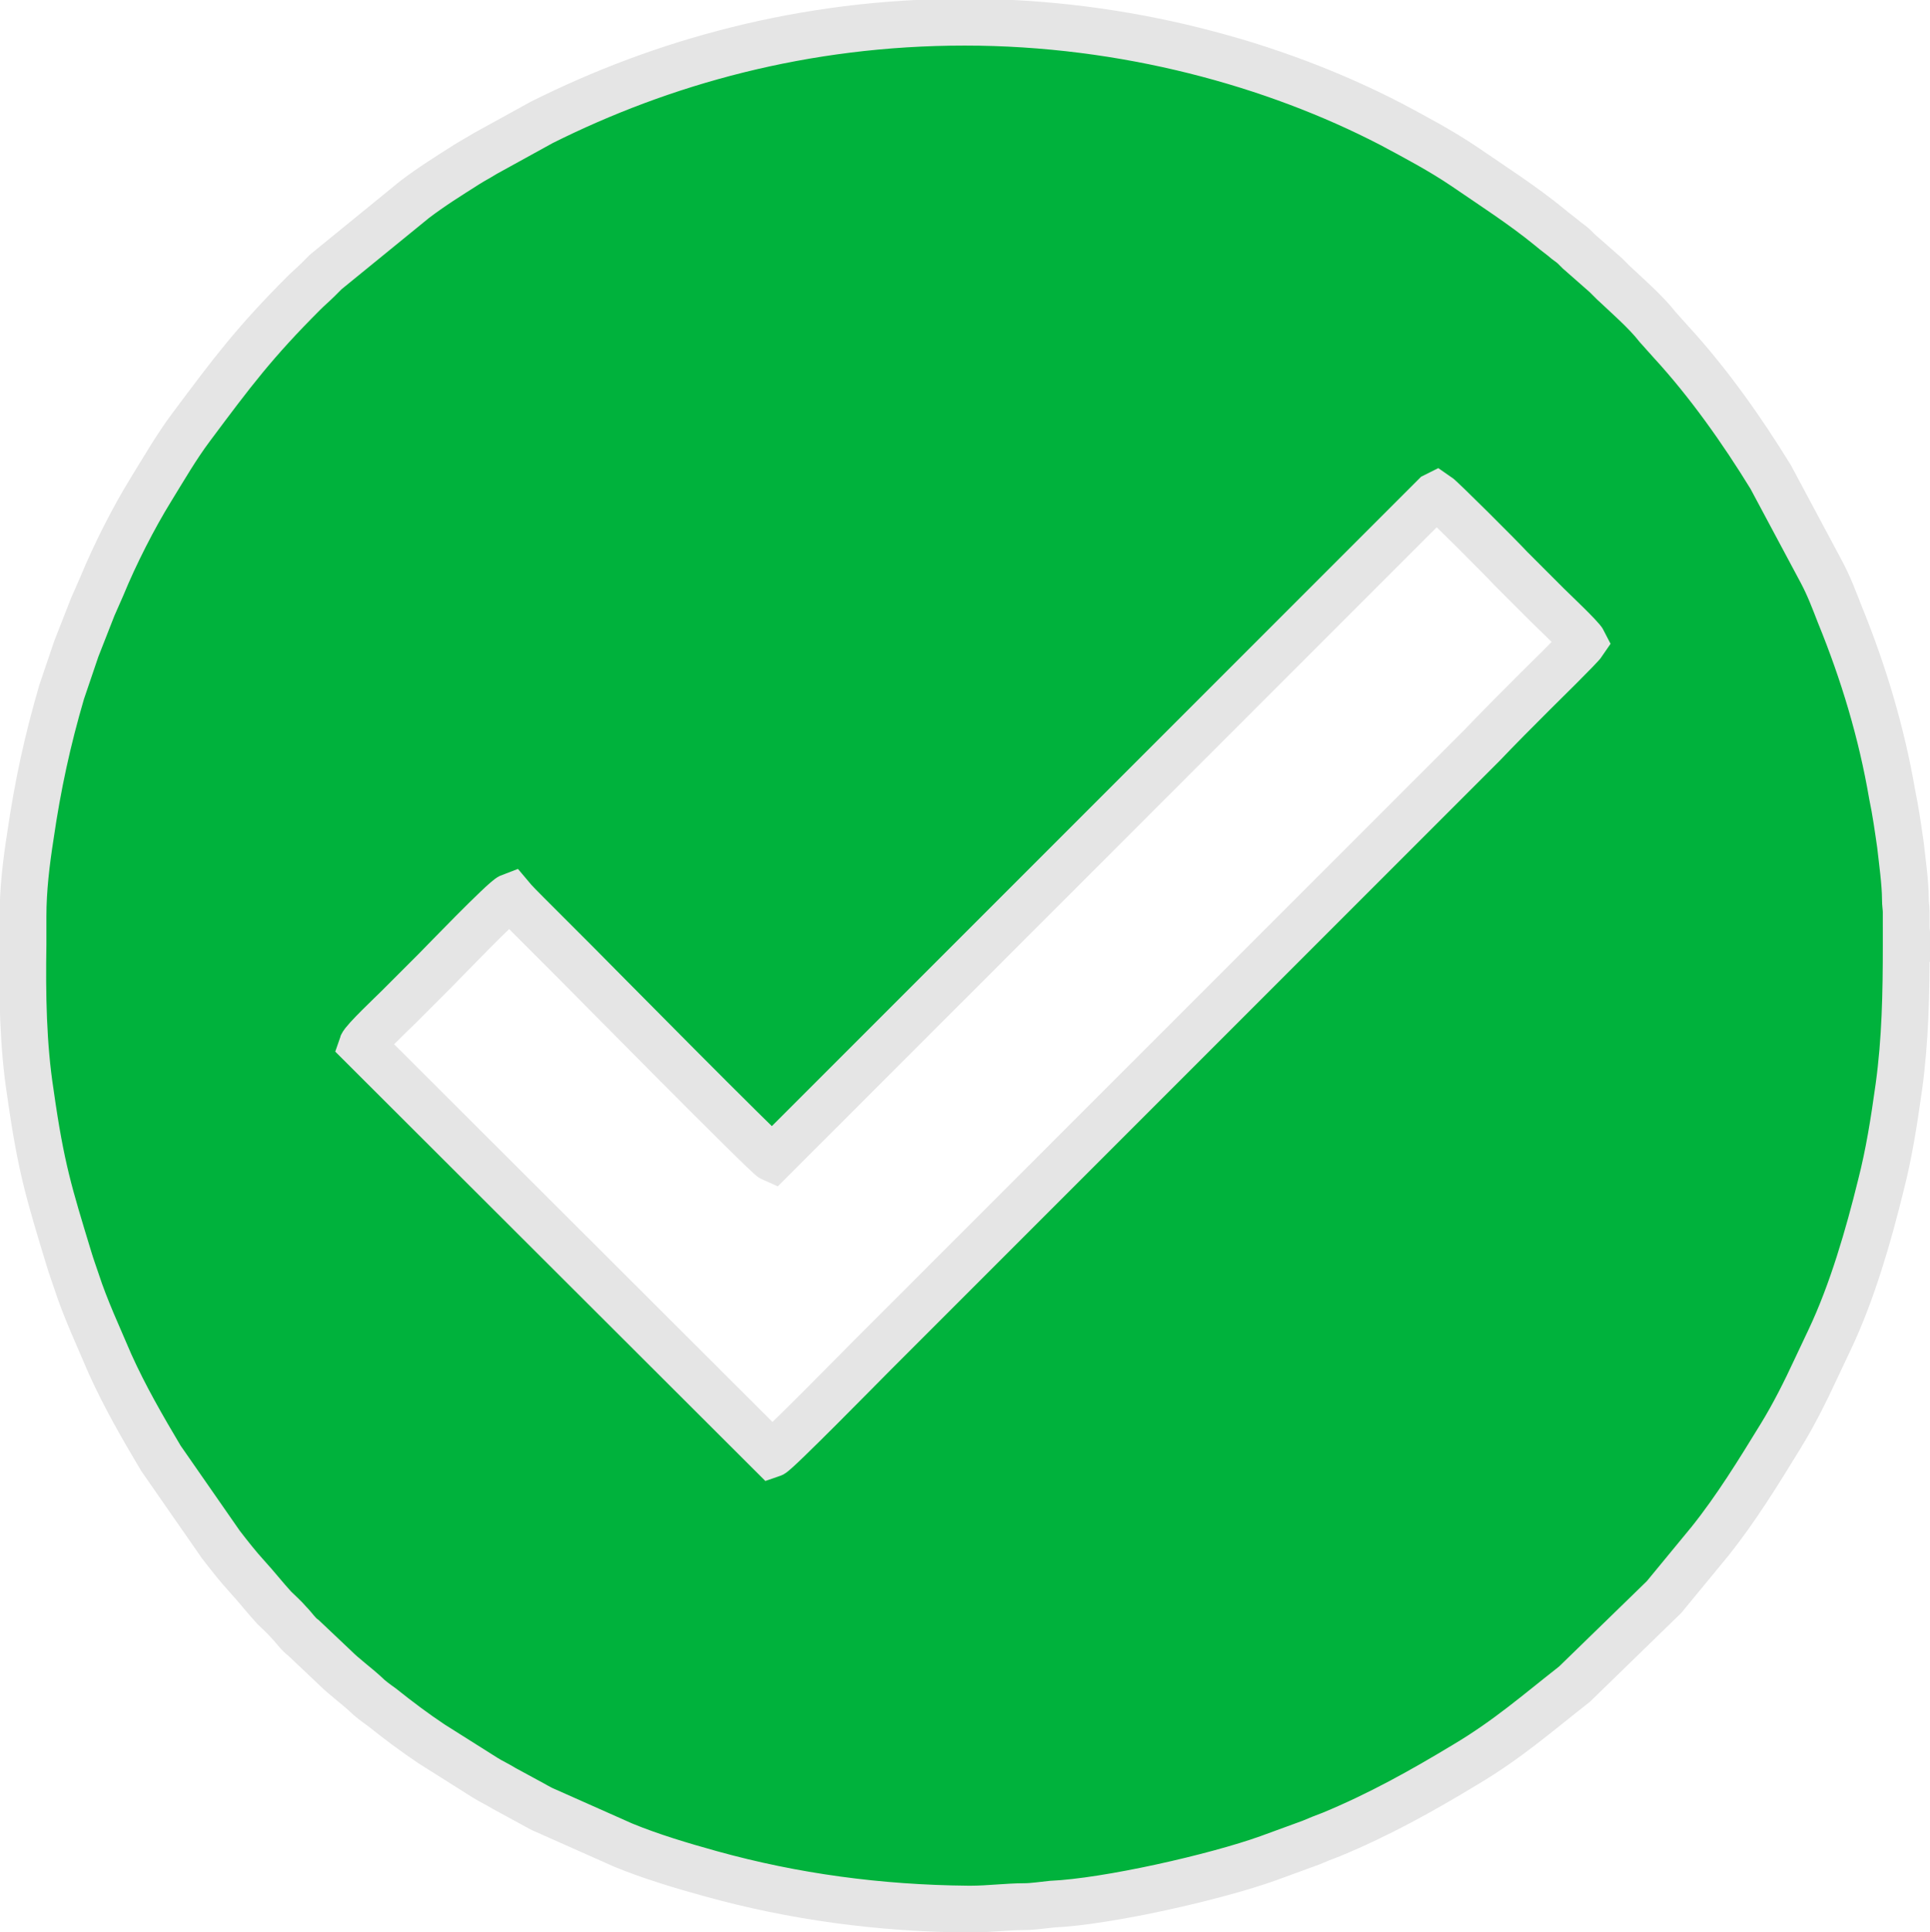 <?xml version="1.0" encoding="UTF-8"?>
<svg id="_Слой_2" data-name="Слой_2" xmlns="http://www.w3.org/2000/svg" viewBox="0 0 23.51 23.53">
  <defs>
    <style>
      .cls-1 {
        fill: #00b23c;
        fill-rule: evenodd;
        stroke: #e5e5e5;
        stroke-miterlimit: 22.93;
        stroke-width: .57px;
      }
    </style>
  </defs>
  <g id="_Слой_1-2" data-name="Слой_1">
    <path class="cls-1" d="M17.5,6.03c.06.04.79.77.9.89.15.15.3.3.45.45.07.07.41.39.44.45-.04.06-.52.53-.62.63-.21.21-.41.41-.61.62l-6.18,6.18c-.42.42-.82.82-1.24,1.24-.14.14-1.18,1.2-1.24,1.22l-4.99-4.98c.02-.06.37-.39.44-.46.15-.15.3-.3.45-.45.07-.07.84-.87.92-.9.05.06.14.15.2.21l.59.59c.16.16,2.33,2.36,2.4,2.39l8.07-8.07h0ZM23.23,11.43c0-.06-.01-.08-.01-.14,0-.06,0-.12,0-.18,0-.06-.01-.09-.01-.17,0-.18-.04-.47-.06-.65-.03-.21-.06-.42-.1-.61-.13-.76-.35-1.49-.64-2.2-.07-.18-.13-.34-.22-.51l-.62-1.16c-.35-.57-.76-1.15-1.21-1.64l-.17-.19c-.14-.18-.37-.38-.54-.54-.03-.03-.06-.06-.09-.09l-.33-.29s-.03-.03-.05-.05c-.03-.03-.06-.05-.1-.08-.07-.06-.13-.1-.2-.16-.33-.27-.69-.5-1.04-.74-.28-.19-.6-.36-.9-.52-1.41-.73-3.23-1.24-5.19-1.24s-3.69.49-5.15,1.22l-.69.38c-.08.05-.14.08-.22.13-.22.14-.43.27-.64.43l-1.08.88s-.06.06-.09.09c-.06.06-.12.11-.18.17-.6.6-.87.96-1.37,1.63-.18.24-.33.5-.49.76-.21.34-.44.79-.6,1.18-.04.09-.07.16-.11.25l-.2.51c-.06.18-.12.35-.18.53-.17.58-.29,1.13-.38,1.75-.05.32-.09.65-.09.98v.34c-.01.61,0,1.23.09,1.81.13.92.23,1.23.47,2.02.03.1.06.18.09.27.11.34.27.68.41,1.01.18.4.4.78.62,1.15l.73,1.05c.1.13.21.27.32.39.11.12.22.26.33.38.06.06.12.11.18.18.06.06.11.14.18.19l.37.35c.12.12.26.22.38.33.06.06.13.11.2.16.2.16.4.31.61.45l.65.41c.08.05.15.08.23.13l.35.19s.07.04.11.06l.99.44c.34.14.71.25,1.07.35,1.01.28,2.05.42,3.13.43h.04c.21,0,.44-.03.65-.03.1,0,.23-.02.33-.03.68-.03,2-.33,2.64-.56l.52-.19s.07-.03.12-.05c.05-.02.08-.03.13-.05.58-.24,1.1-.53,1.63-.85.52-.31.87-.62,1.33-.98l1.09-1.06.56-.68c.32-.4.59-.84.86-1.28.16-.26.3-.54.43-.82l.17-.36c.27-.57.47-1.26.62-1.87.1-.39.16-.77.22-1.2.08-.58.09-1.15.09-1.73v-.08Z"/>
  </g>
</svg>